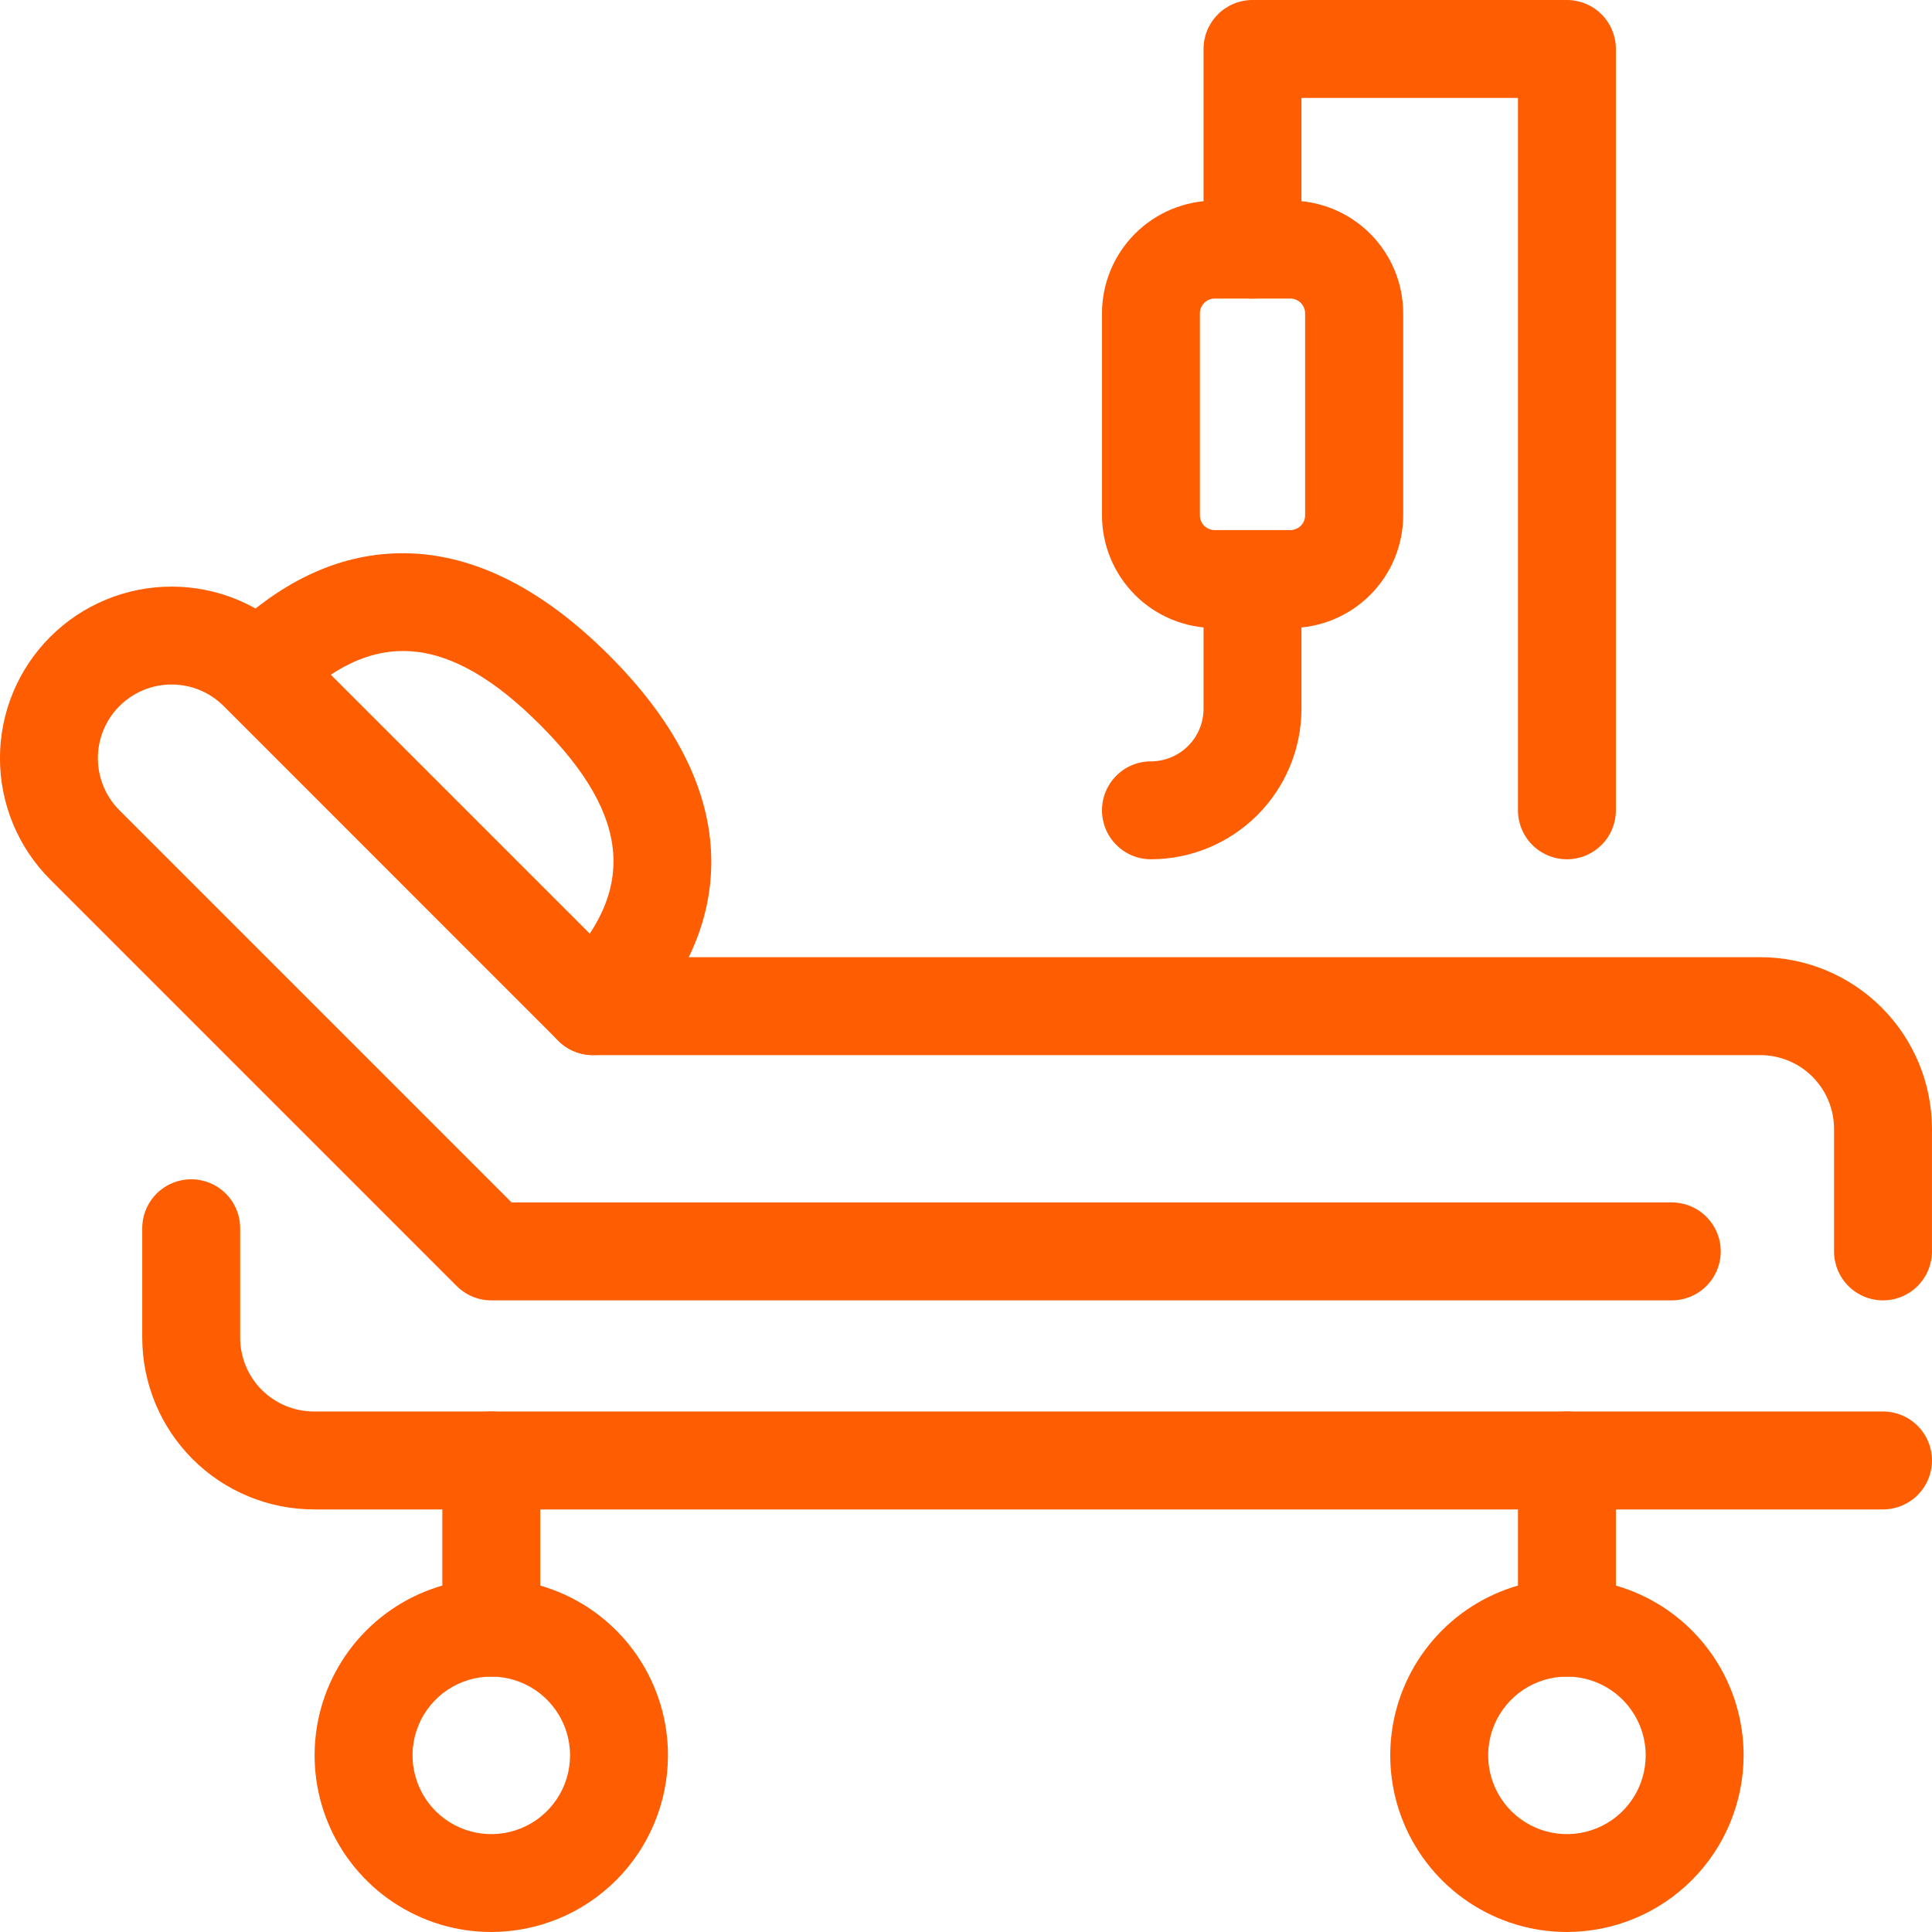 <svg xmlns="http://www.w3.org/2000/svg" width="104" height="104" viewBox="0 0 104 104" fill="none"><g clip-path="url(#clip0_3_435)"><path d="M101.363 81.252H16.897C14.447 81.249 12.099 80.275 10.366 78.543C8.634 76.811 7.66 74.462 7.657 72.012V66.117C7.657 65.418 7.935 64.748 8.429 64.254C8.923 63.76 9.594 63.482 10.293 63.482C10.991 63.482 11.662 63.76 12.156 64.254C12.65 64.748 12.928 65.418 12.928 66.117V72.012C12.929 73.064 13.347 74.073 14.091 74.818C14.836 75.562 15.845 75.98 16.897 75.981H101.363C102.062 75.981 102.732 76.259 103.226 76.753C103.721 77.247 103.998 77.918 103.998 78.617C103.998 79.316 103.721 79.986 103.226 80.48C102.732 80.975 102.062 81.252 101.363 81.252Z" fill="#FF5D01"></path><path d="M101.363 69.999C100.664 69.999 99.993 69.721 99.499 69.227C99.005 68.733 98.727 68.062 98.727 67.363V60.76C98.725 59.709 98.306 58.701 97.562 57.958C96.818 57.215 95.81 56.798 94.758 56.797H31.918C31.571 56.797 31.229 56.729 30.909 56.596C30.589 56.464 30.298 56.27 30.053 56.025L12.042 38.009C11.299 37.265 10.289 36.847 9.237 36.847C8.185 36.846 7.176 37.264 6.431 38.008C5.687 38.752 5.269 39.761 5.269 40.813C5.269 41.866 5.687 42.875 6.431 43.619L27.539 64.728H89.992C90.691 64.728 91.361 65.005 91.855 65.5C92.349 65.994 92.627 66.664 92.627 67.363C92.627 68.062 92.349 68.733 91.855 69.227C91.361 69.721 90.691 69.999 89.992 69.999H26.446C25.748 69.999 25.078 69.721 24.584 69.227L2.704 47.347C0.971 45.615 -0.002 43.265 -0.002 40.815C-0.002 38.365 0.971 36.015 2.704 34.282C4.437 32.55 6.786 31.577 9.237 31.577C11.687 31.577 14.037 32.55 15.769 34.282L33.016 51.526H94.758C97.207 51.528 99.555 52.502 101.287 54.233C103.019 55.964 103.994 58.312 103.998 60.76V67.363C103.998 68.062 103.721 68.733 103.226 69.227C102.732 69.721 102.062 69.999 101.363 69.999Z" fill="#FF5D01"></path><path d="M26.446 104C24.565 104 22.727 103.442 21.163 102.397C19.599 101.352 18.38 99.867 17.66 98.129C16.94 96.391 16.751 94.479 17.118 92.634C17.485 90.789 18.391 89.095 19.721 87.765C21.051 86.434 22.746 85.529 24.591 85.162C26.436 84.795 28.348 84.983 30.086 85.703C31.824 86.423 33.309 87.642 34.354 89.206C35.399 90.77 35.957 92.609 35.957 94.49C35.954 97.011 34.951 99.429 33.168 101.212C31.385 102.995 28.968 103.997 26.446 104ZM26.446 90.252C25.608 90.252 24.788 90.501 24.091 90.966C23.393 91.432 22.85 92.095 22.529 92.869C22.208 93.644 22.125 94.497 22.288 95.319C22.452 96.142 22.856 96.897 23.449 97.49C24.042 98.083 24.798 98.486 25.62 98.65C26.443 98.813 27.295 98.729 28.07 98.408C28.845 98.087 29.507 97.543 29.972 96.846C30.438 96.148 30.686 95.328 30.686 94.49C30.684 93.366 30.237 92.288 29.442 91.494C28.648 90.699 27.57 90.253 26.446 90.252Z" fill="#FF5D01"></path><path d="M84.348 104C82.467 104 80.628 103.442 79.064 102.397C77.5 101.352 76.281 99.867 75.561 98.129C74.841 96.391 74.653 94.479 75.02 92.634C75.387 90.789 76.293 89.095 77.623 87.765C78.953 86.434 80.648 85.529 82.493 85.162C84.338 84.795 86.25 84.983 87.988 85.703C89.725 86.423 91.211 87.642 92.256 89.206C93.301 90.77 93.859 92.609 93.859 94.49C93.856 97.011 92.853 99.429 91.07 101.212C89.287 102.995 86.87 103.997 84.348 104ZM84.348 90.252C83.509 90.252 82.69 90.501 81.992 90.966C81.295 91.432 80.752 92.095 80.431 92.869C80.11 93.644 80.026 94.497 80.19 95.319C80.354 96.142 80.758 96.897 81.351 97.49C81.944 98.083 82.7 98.486 83.522 98.65C84.344 98.813 85.197 98.729 85.972 98.408C86.746 98.087 87.408 97.543 87.874 96.846C88.34 96.148 88.588 95.328 88.588 94.49C88.586 93.366 88.139 92.288 87.344 91.494C86.549 90.699 85.472 90.253 84.348 90.252Z" fill="#FF5D01"></path><path d="M84.348 46.255C83.649 46.255 82.979 45.977 82.484 45.483C81.99 44.989 81.713 44.318 81.713 43.619V5.271H70.058V13.436C70.058 14.135 69.781 14.805 69.287 15.299C68.792 15.794 68.122 16.071 67.423 16.071C66.724 16.071 66.054 15.794 65.559 15.299C65.065 14.805 64.787 14.135 64.787 13.436V2.635C64.787 1.937 65.065 1.266 65.559 0.772C66.054 0.278 66.724 0 67.423 0H84.348C85.047 0 85.717 0.278 86.212 0.772C86.706 1.266 86.984 1.937 86.984 2.635V43.619C86.984 44.318 86.706 44.989 86.212 45.483C85.717 45.977 85.047 46.255 84.348 46.255Z" fill="#FF5D01"></path><path d="M69.459 33.806H65.386C63.778 33.804 62.236 33.165 61.099 32.027C59.961 30.89 59.322 29.348 59.32 27.739V16.867C59.322 15.259 59.961 13.717 61.099 12.579C62.236 11.442 63.778 10.802 65.386 10.8H69.459C71.069 10.8 72.614 11.439 73.753 12.576C74.892 13.714 75.533 15.257 75.535 16.867V27.739C75.533 29.349 74.892 30.893 73.753 32.031C72.614 33.168 71.069 33.807 69.459 33.806ZM65.386 16.071C65.176 16.072 64.973 16.156 64.824 16.305C64.675 16.454 64.591 16.656 64.591 16.867V27.739C64.591 27.951 64.674 28.153 64.824 28.302C64.973 28.451 65.175 28.535 65.386 28.535H69.459C69.67 28.535 69.873 28.451 70.022 28.302C70.171 28.153 70.255 27.951 70.255 27.739V16.867C70.255 16.656 70.171 16.454 70.022 16.305C69.872 16.156 69.67 16.072 69.459 16.071H65.386Z" fill="#FF5D01"></path><path d="M31.918 56.796C31.396 56.796 30.887 56.642 30.454 56.352C30.021 56.063 29.683 55.651 29.483 55.17C29.284 54.689 29.232 54.159 29.333 53.648C29.434 53.137 29.685 52.667 30.053 52.298C34.309 48.043 34.003 43.944 29.062 39.005C24.122 34.066 20.024 33.76 15.769 38.014C15.272 38.494 14.606 38.76 13.915 38.754C13.224 38.748 12.563 38.471 12.075 37.982C11.586 37.493 11.309 36.832 11.303 36.141C11.297 35.45 11.562 34.785 12.043 34.288C14.968 31.362 18.134 29.846 21.456 29.783C25.25 29.705 29.071 31.557 32.791 35.277C36.51 38.996 38.359 42.805 38.287 46.606C38.224 49.928 36.705 53.096 33.783 56.02C33.539 56.266 33.248 56.461 32.928 56.594C32.608 56.727 32.264 56.796 31.918 56.796Z" fill="#FF5D01"></path><path d="M26.446 90.252C25.747 90.252 25.077 89.974 24.583 89.48C24.088 88.986 23.811 88.315 23.811 87.616V78.617C23.811 77.918 24.088 77.248 24.583 76.753C25.077 76.259 25.747 75.981 26.446 75.981C27.145 75.981 27.816 76.259 28.31 76.753C28.804 77.248 29.082 77.918 29.082 78.617V87.616C29.082 88.315 28.804 88.986 28.31 89.48C27.816 89.974 27.145 90.252 26.446 90.252Z" fill="#FF5D01"></path><path d="M84.348 90.252C83.649 90.252 82.979 89.974 82.484 89.48C81.99 88.986 81.713 88.315 81.713 87.616V78.617C81.713 77.918 81.99 77.248 82.484 76.753C82.979 76.259 83.649 75.981 84.348 75.981C85.047 75.981 85.717 76.259 86.212 76.753C86.706 77.248 86.984 77.918 86.984 78.617V87.616C86.984 88.315 86.706 88.986 86.212 89.48C85.717 89.974 85.047 90.252 84.348 90.252Z" fill="#FF5D01"></path><path d="M61.955 46.255C61.256 46.255 60.586 45.977 60.092 45.483C59.597 44.988 59.32 44.318 59.32 43.619C59.32 42.92 59.597 42.25 60.092 41.755C60.586 41.261 61.256 40.984 61.955 40.984C62.706 40.983 63.426 40.684 63.957 40.153C64.488 39.622 64.787 38.902 64.787 38.151V31.176C64.787 30.477 65.065 29.807 65.559 29.312C66.054 28.818 66.724 28.541 67.423 28.541C68.122 28.541 68.792 28.818 69.287 29.312C69.781 29.807 70.058 30.477 70.058 31.176V38.151C70.056 40.3 69.202 42.359 67.682 43.879C66.163 45.398 64.103 46.252 61.955 46.255Z" fill="#FF5D01"></path></g><defs><clipPath id="clip0_3_435"><rect width="104" height="104" fill="white"></rect></clipPath></defs></svg>